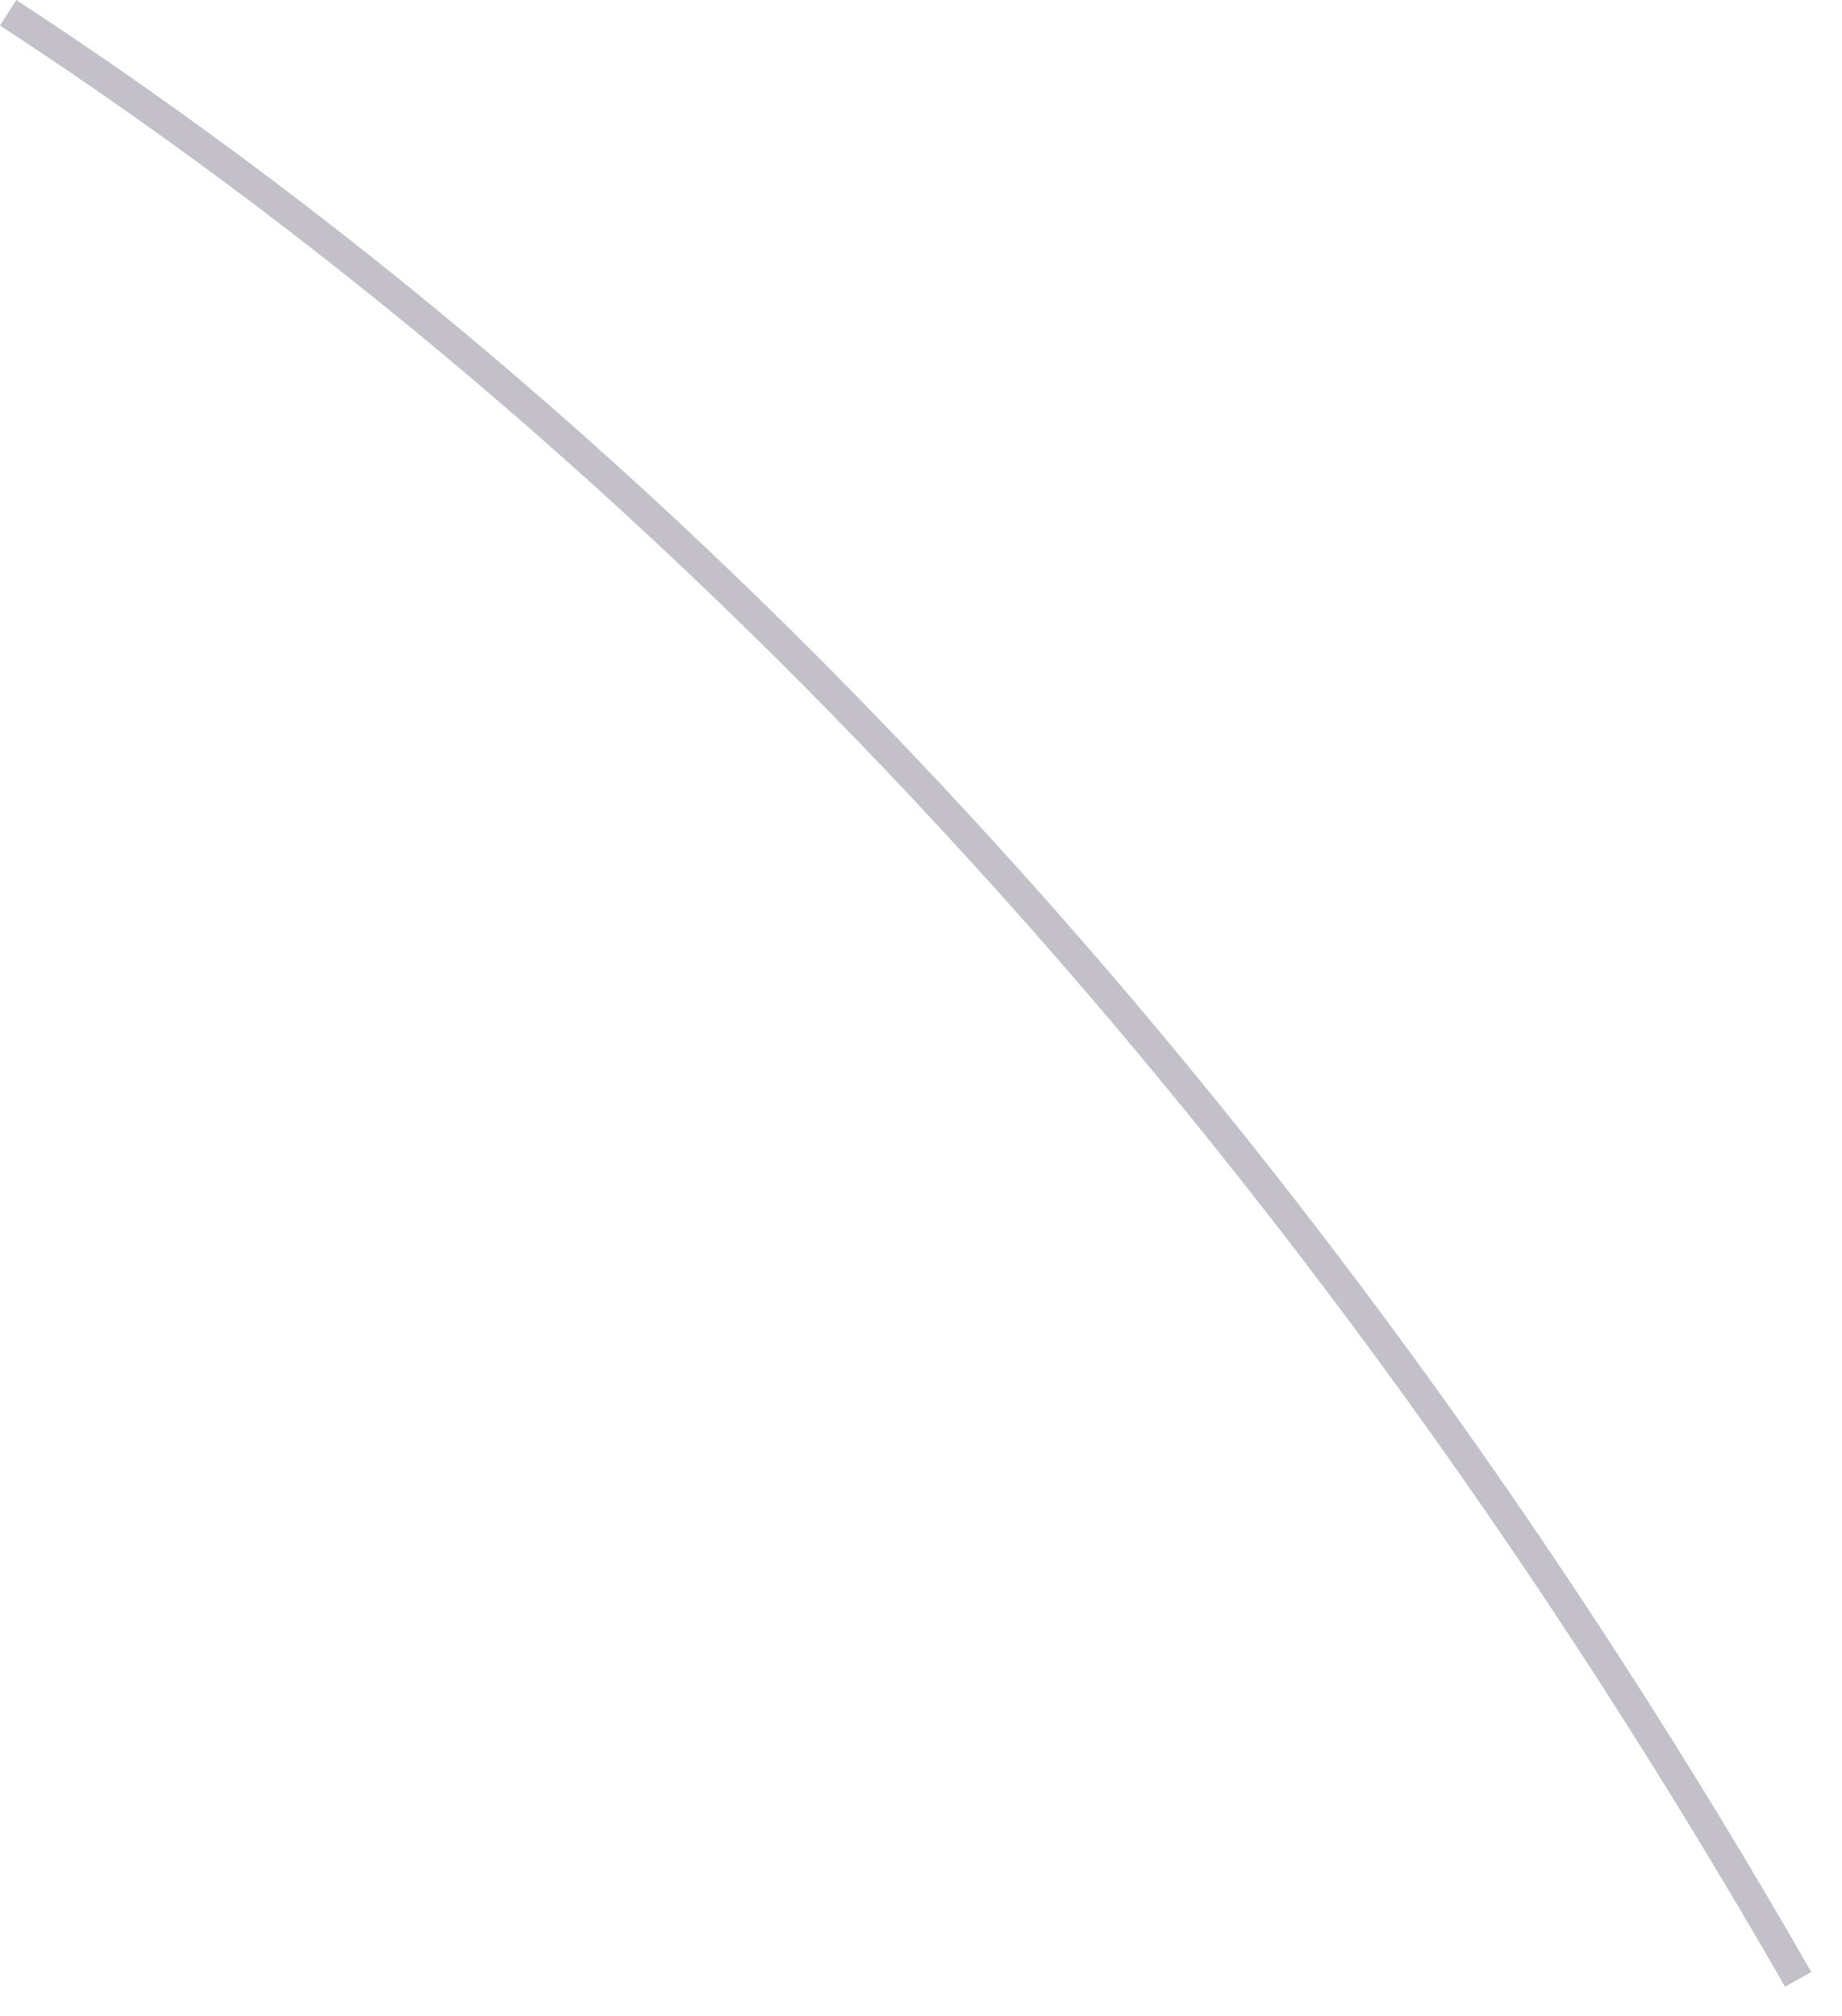<?xml version="1.0" encoding="utf-8"?>
<svg xmlns="http://www.w3.org/2000/svg" fill="none" height="100%" overflow="visible" preserveAspectRatio="none" style="display: block;" viewBox="0 0 53 58" width="100%">
<path d="M51.359 57.159C37.638 33.236 19.86 13.706 0 0.734L0.469 0C20.474 13.068 38.336 32.683 52.117 56.738L51.359 57.159Z" fill="#392C4E" fill-opacity="0.3" id="Vector"/>
</svg>